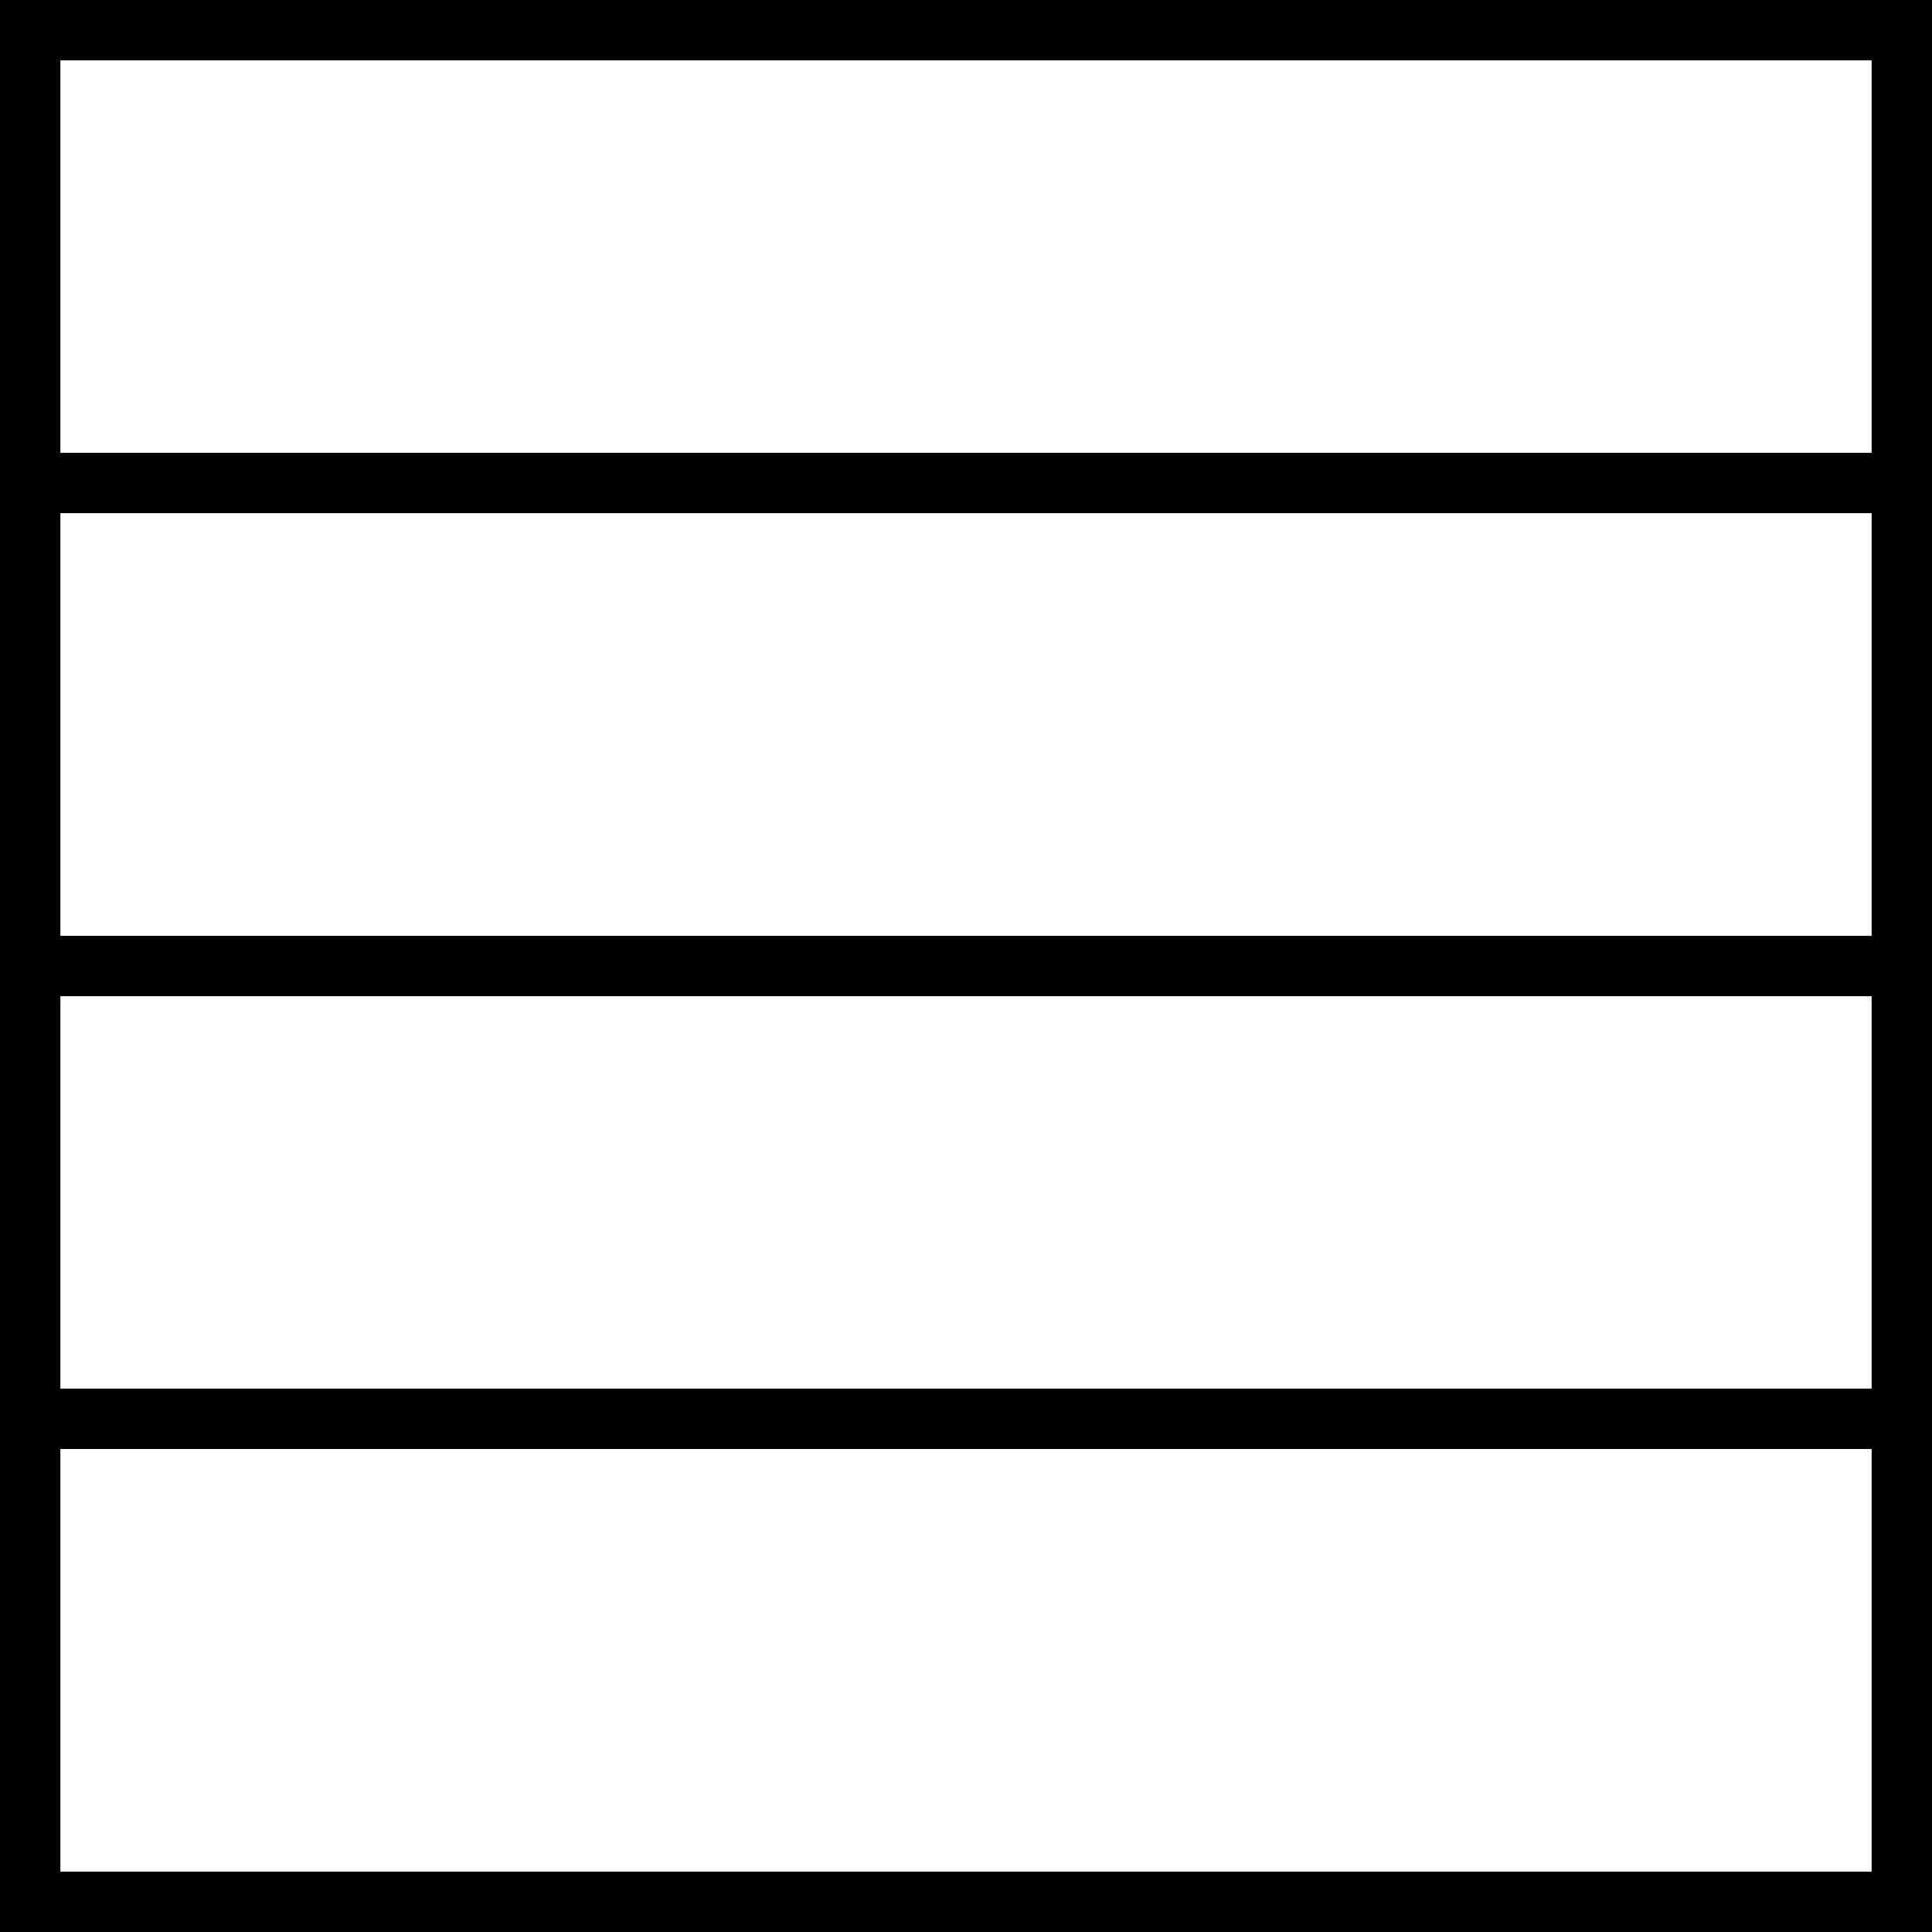 <?xml version="1.0" encoding="utf-8"?>
<!-- Generator: Adobe Illustrator 16.0.0, SVG Export Plug-In . SVG Version: 6.00 Build 0)  -->
<!DOCTYPE svg PUBLIC "-//W3C//DTD SVG 1.1//EN" "http://www.w3.org/Graphics/SVG/1.1/DTD/svg11.dtd">
<svg version="1.1" id="Layer_1" xmlns="http://www.w3.org/2000/svg" xmlns:xlink="http://www.w3.org/1999/xlink" x="0px" y="0px"
	 width="64px" height="64px" viewBox="0 0 64 64" enable-background="new 0 0 64 64" xml:space="preserve">
<g>
	<path d="M0,15v2v14v2v13v2v16h64V48v-2V33v-2V17v-2V0H0V15z M62,62H2V48h60V62z M62,46H2V33h60V46z M62,31H2V17h60V31z M2,2h60v13
		H2V2z"/>
</g>
</svg>
